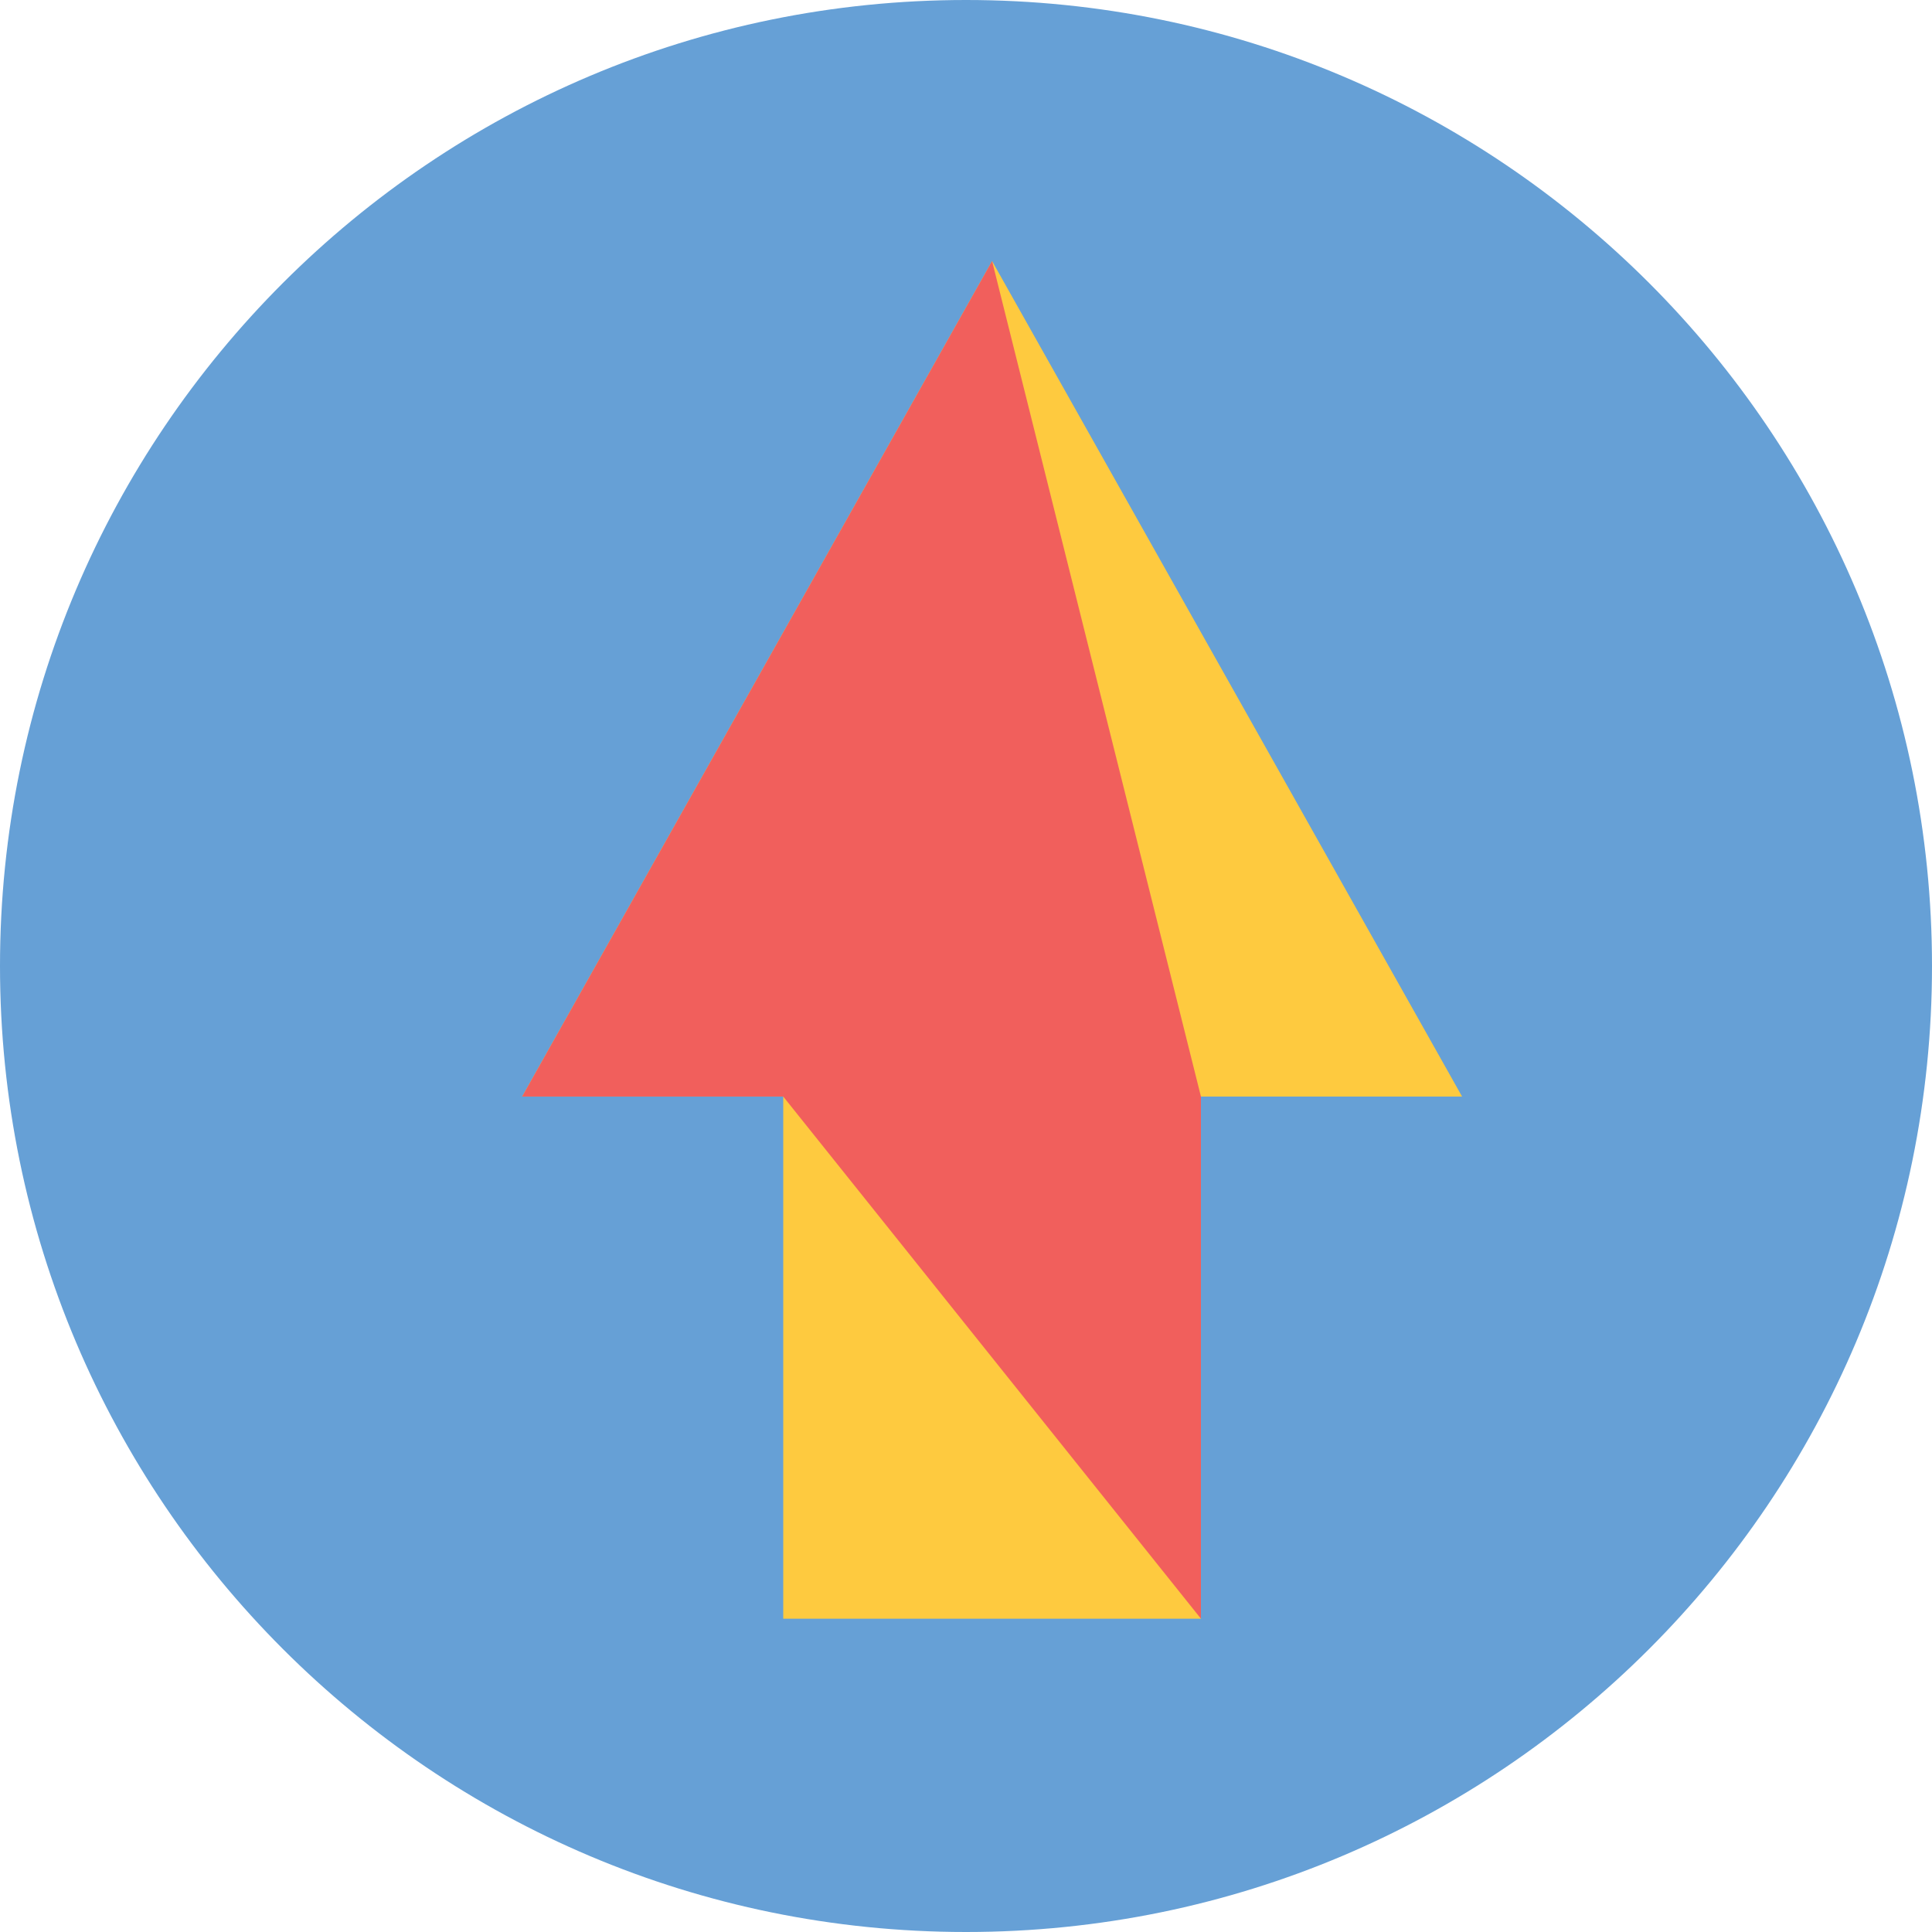 <svg width="30" height="30" viewBox="0 0 30 30" fill="none" xmlns="http://www.w3.org/2000/svg">
<path fill-rule="evenodd" clip-rule="evenodd" d="M15 30C23.284 30 30 23.284 30 15C30 6.716 23.284 0 15 0C6.716 0 0 6.716 0 15C0 23.284 6.716 30 15 30Z" fill="#66A0D6"/>
<path fill-rule="evenodd" clip-rule="evenodd" d="M18.648 17.027V25.135H12.162V17.027H8.108L15.405 4.054L22.703 17.027H18.648Z" fill="#FECA3F"/>
<path fill-rule="evenodd" clip-rule="evenodd" d="M18.648 17.027V25.135L12.162 17.027H8.108L15.405 4.054L18.648 17.027Z" fill="#F15F5C"/>
</svg>
